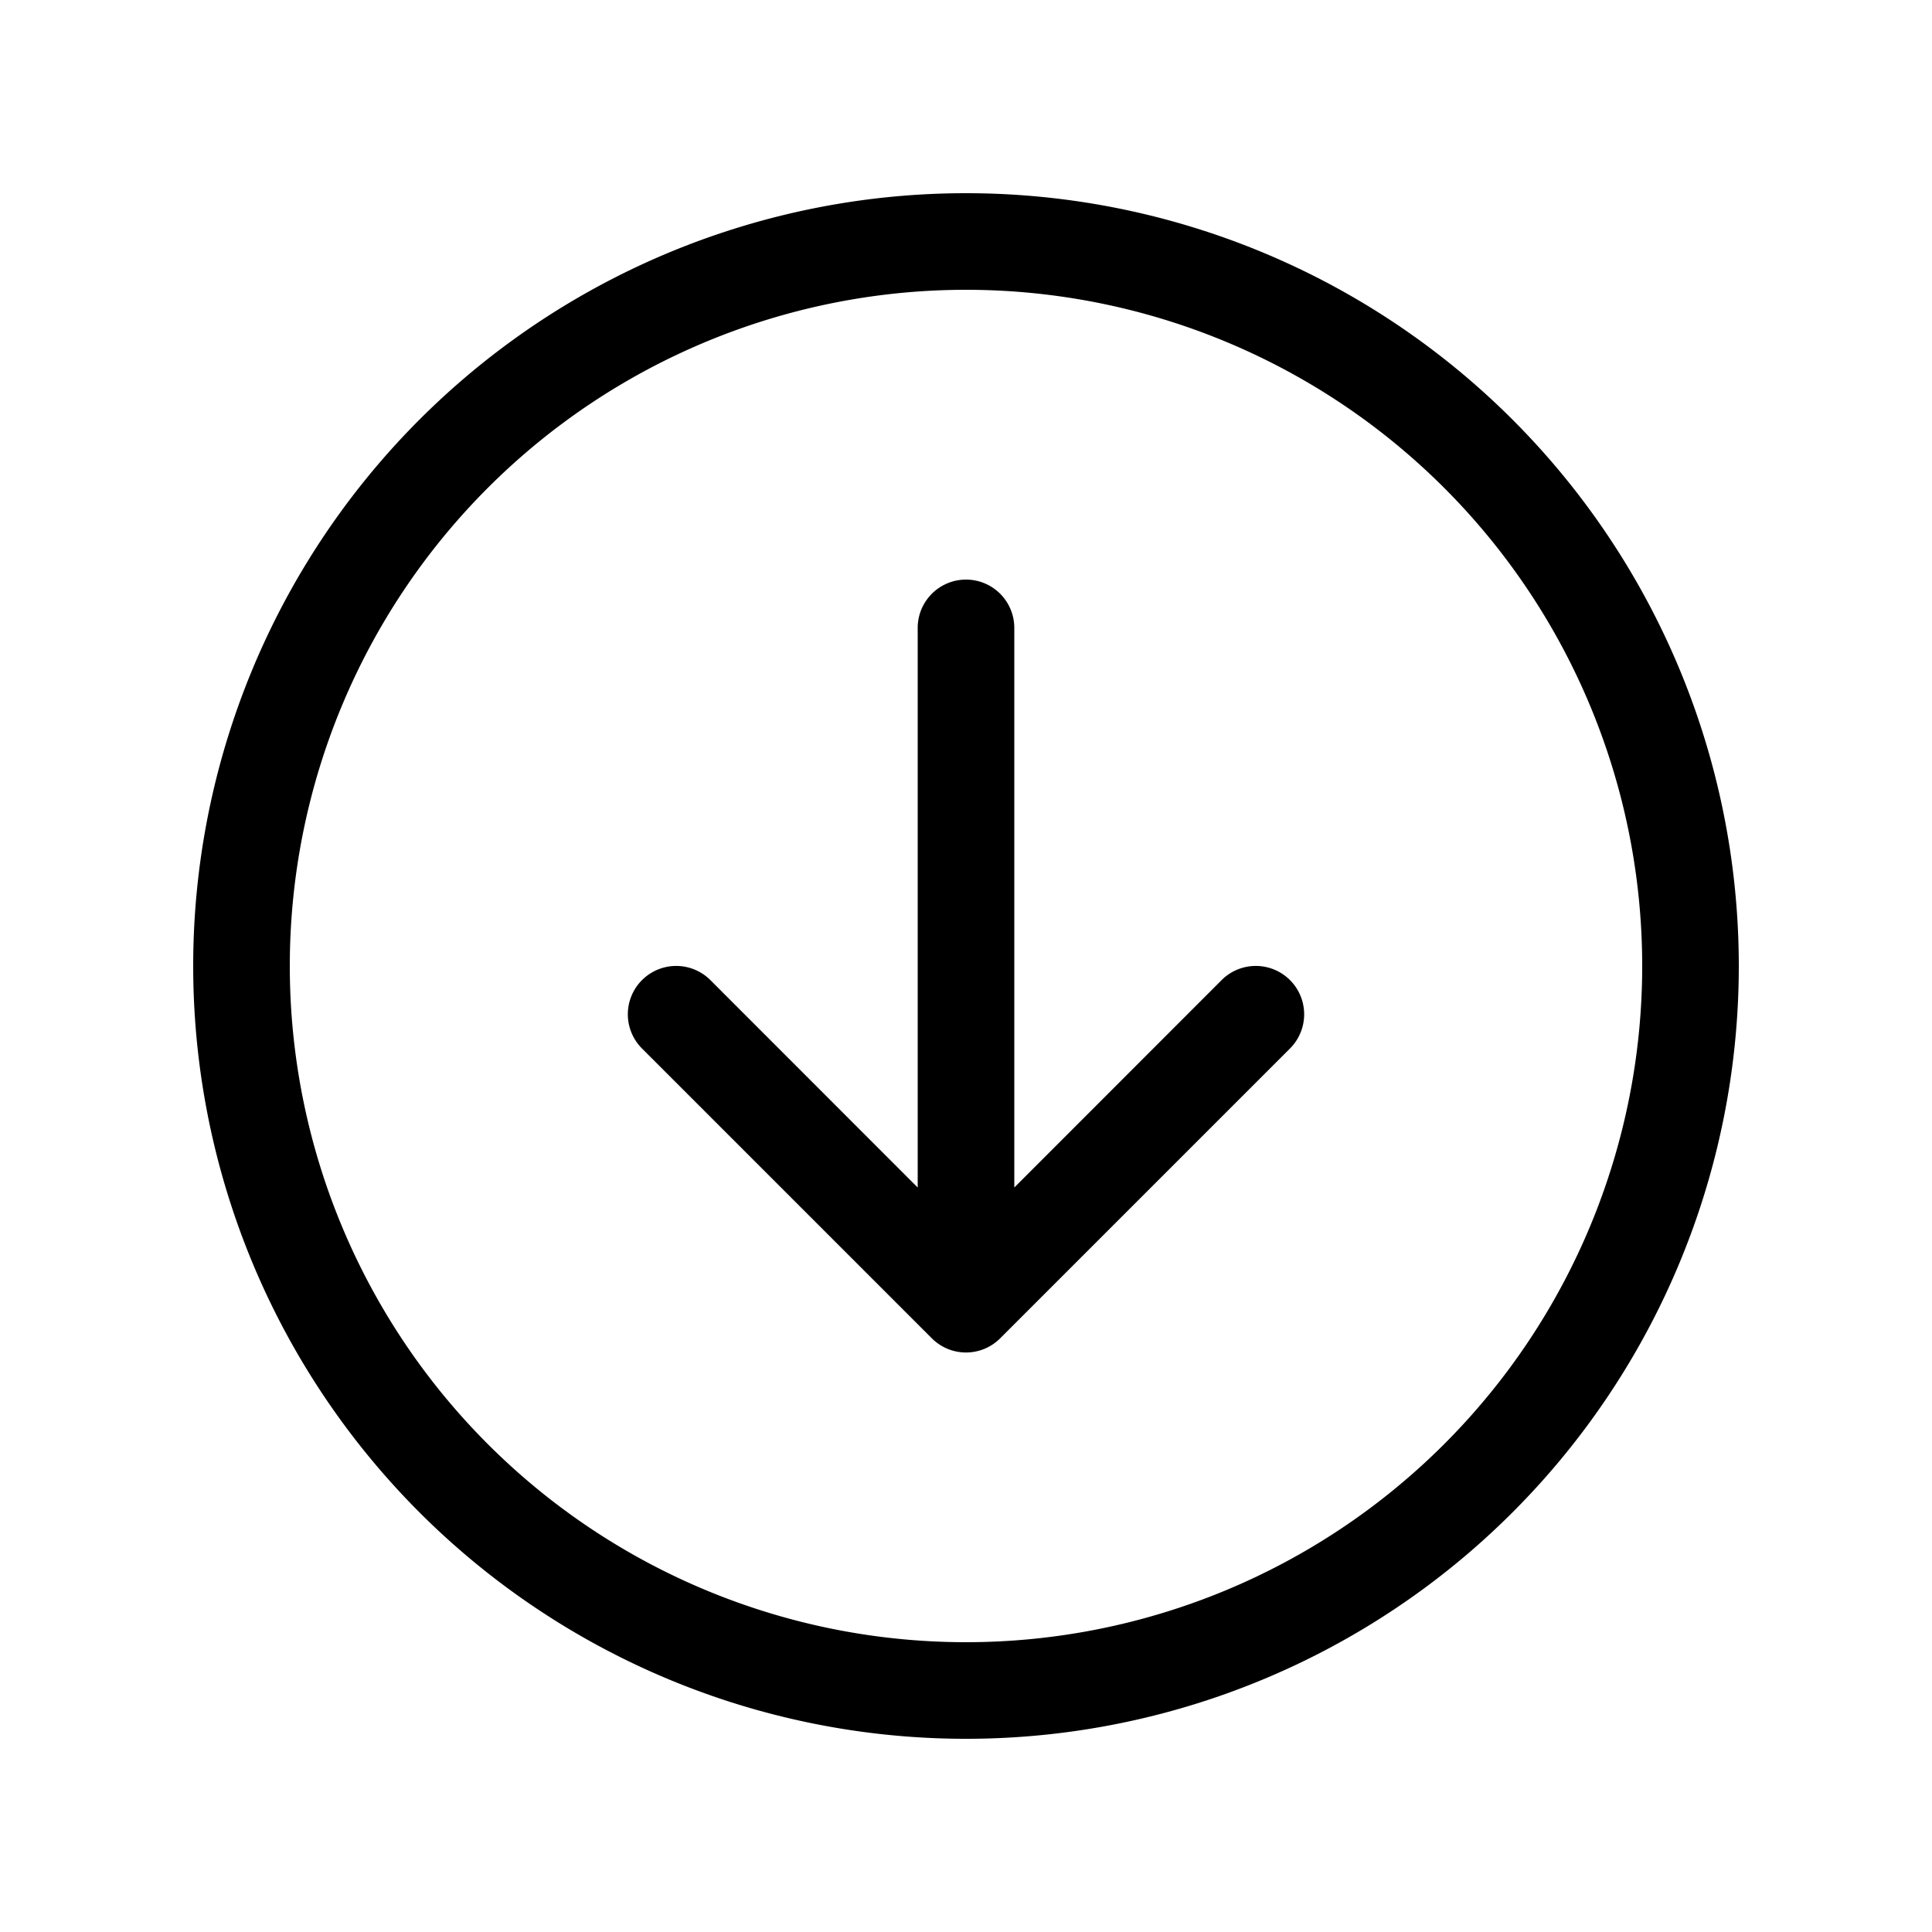 <?xml version="1.0" encoding="UTF-8"?> <svg xmlns="http://www.w3.org/2000/svg" width="1em" height="1em" viewBox="0 0 20 20"><path fill="#000" d="m13.354 10.854l-3 3a.5.5 0 0 1-.708 0l-3-3a.5.5 0 0 1 .708-.708L9.5 12.293V6.5a.5.5 0 0 1 1 0v5.793l2.146-2.147a.5.5 0 0 1 .708.708M10 18a8 8 0 1 0 0-16a8 8 0 0 0 0 16m7-8a7 7 0 1 1-14 0a7 7 0 0 1 14 0"></path></svg> 